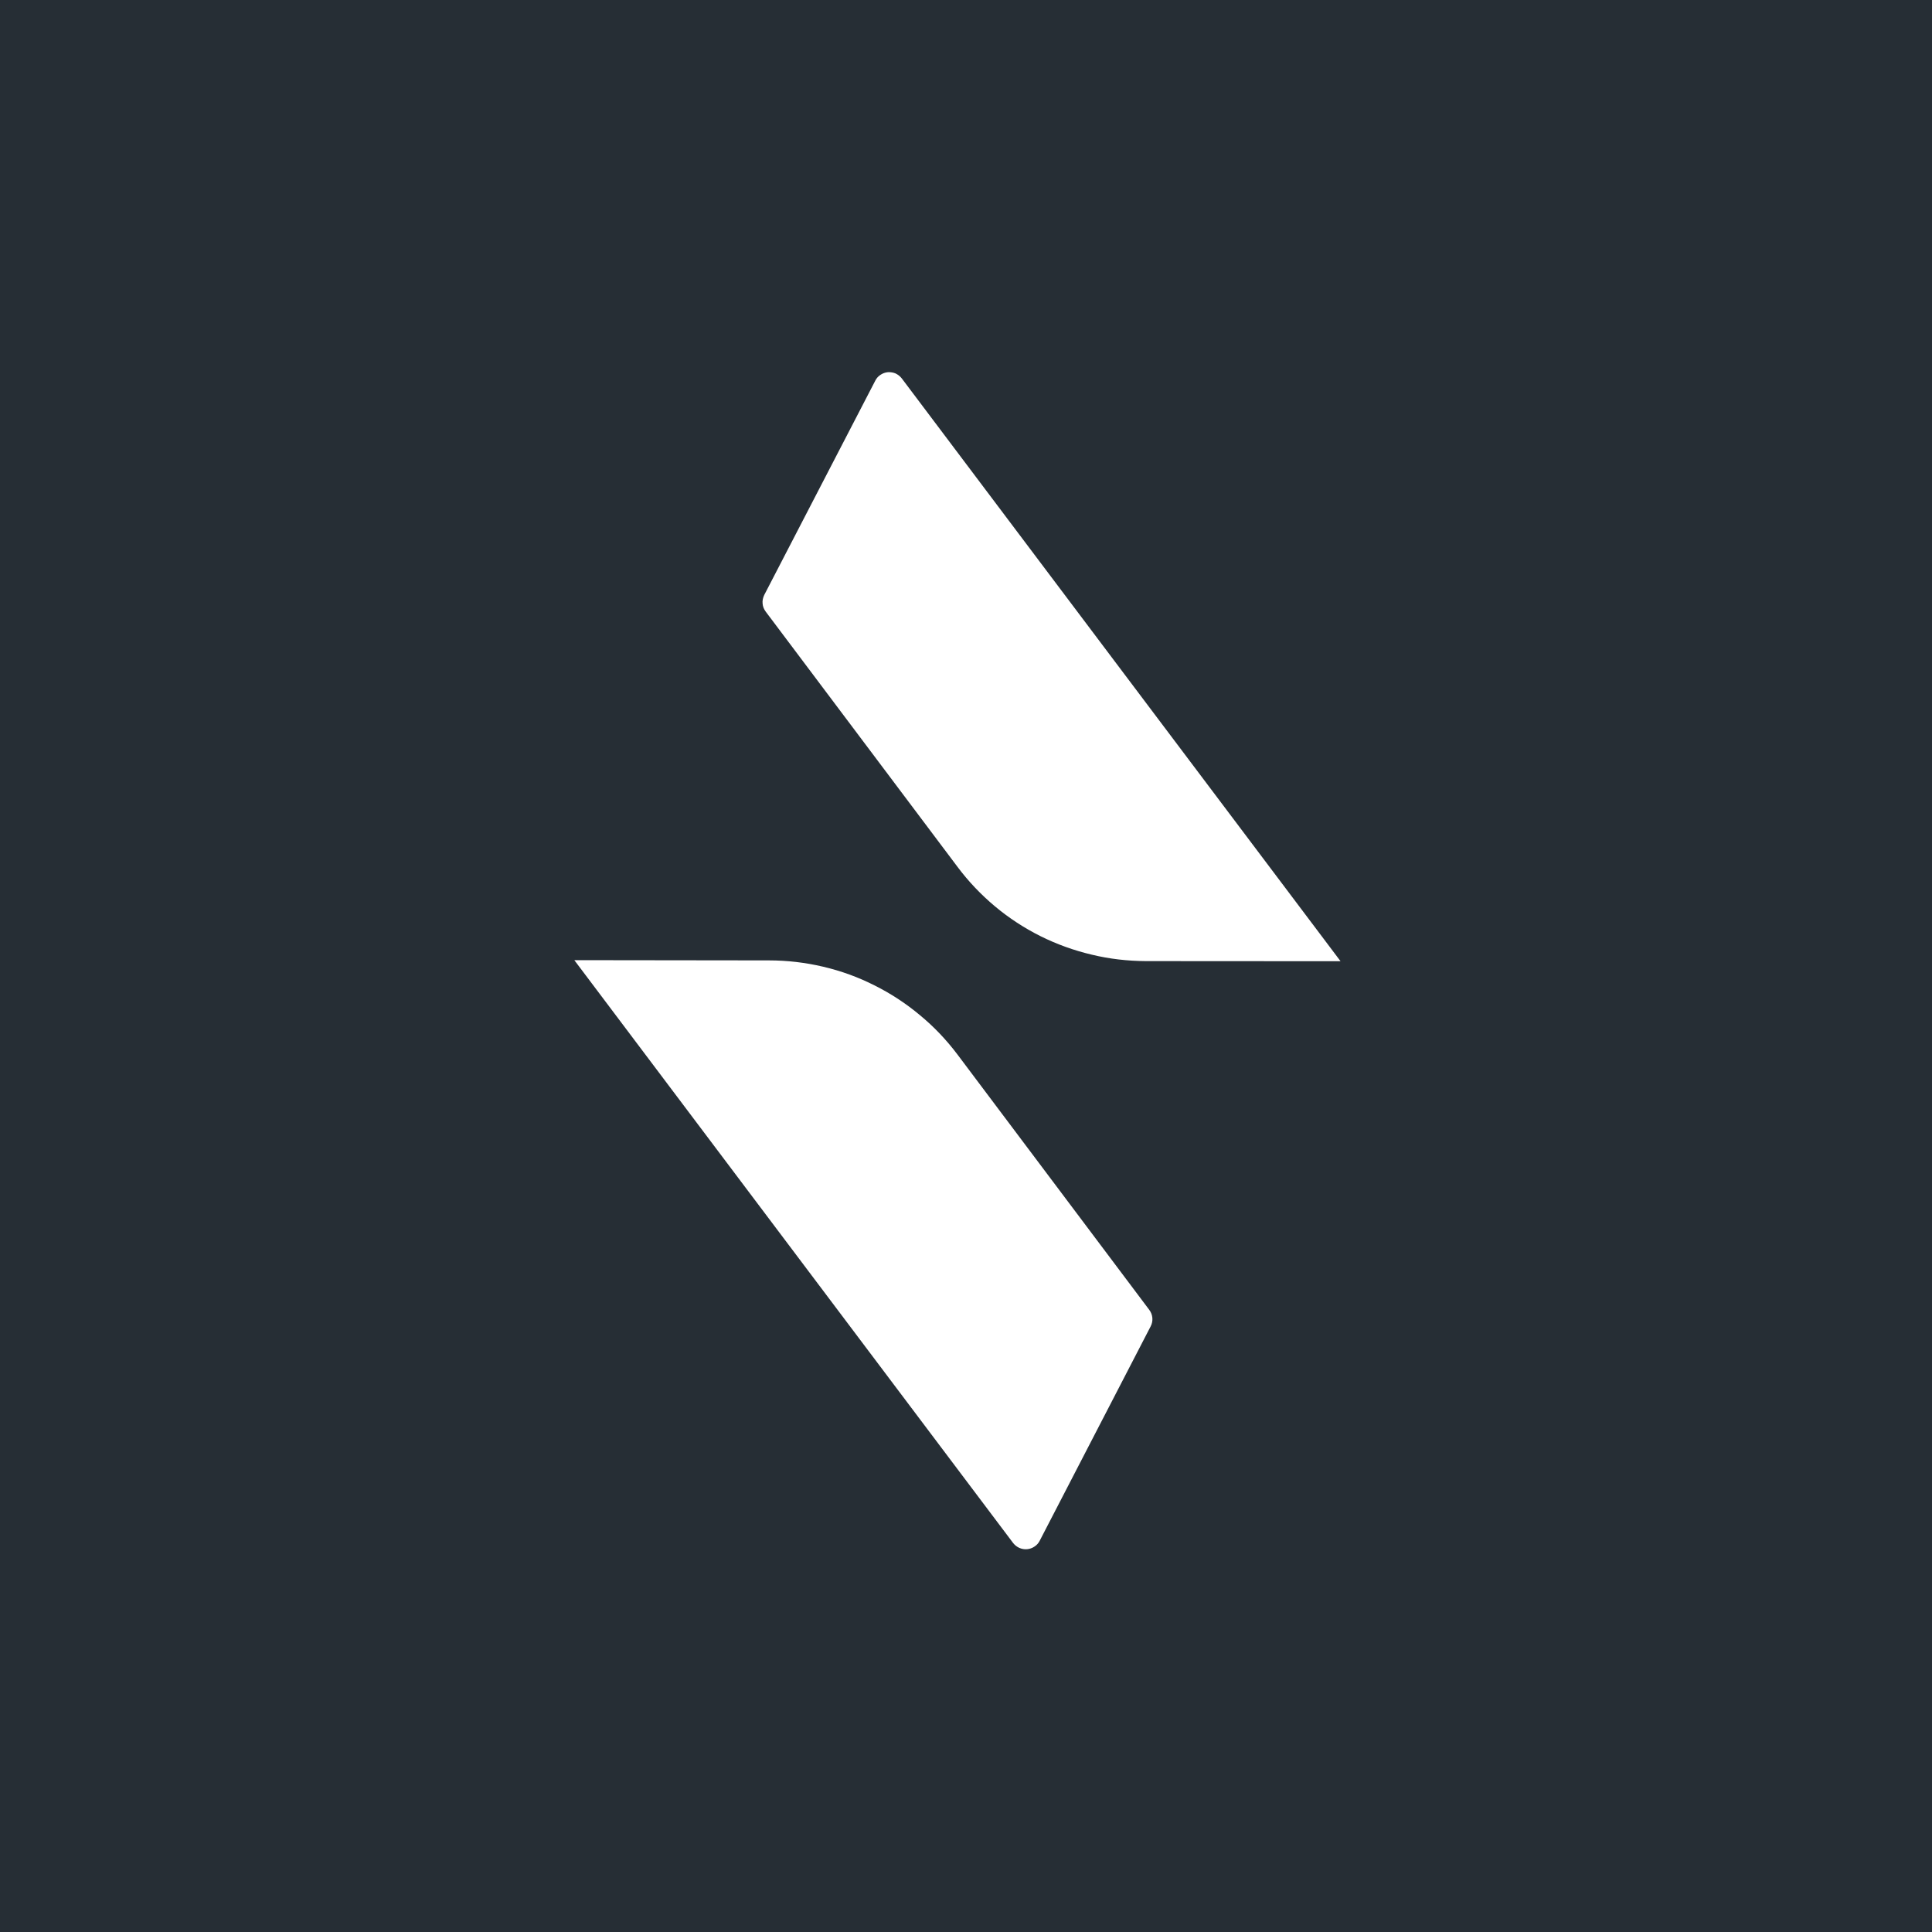<svg xmlns="http://www.w3.org/2000/svg" fill="none" viewBox="0 0 512 512" height="512" width="512">
<rect fill="#262E35" height="512" width="512"></rect>
<mask height="322" width="210" y="95" x="151" maskUnits="userSpaceOnUse" style="mask-type:luminance" id="mask0_906_440">
<path fill="white" d="M360.189 95H151V417H360.189V95Z"></path>
</mask>
<g mask="url(#mask0_906_440)">
<path fill="white" d="M652.328 364.355C652.328 366.167 651.917 367.399 651.096 368.052C650.441 368.705 649.136 369.032 647.177 369.032L630.461 369C628.818 369 627.649 368.747 627.017 368.273C626.363 367.62 626.037 366.556 626.037 365.082L626.701 190.367C626.701 187.934 627.775 186.702 629.892 186.702H649.326L652.518 186.734L652.328 364.355ZM460.297 368.842C459.16 368.842 458.254 368.515 457.58 367.862C457.432 367.694 457.295 367.515 457.169 367.325C457.043 367.136 456.937 366.936 456.853 366.725C456.769 366.514 456.706 366.293 456.663 366.061C456.621 365.851 456.6 365.629 456.6 365.398L456.79 190.715C456.79 187.913 458.106 186.523 460.74 186.544L520.463 186.576C543.088 186.618 560.458 190.736 572.571 198.931C584.705 206.957 590.762 218.67 590.74 234.07C590.718 243.739 588.171 251.934 583.093 258.654C577.996 265.185 569.79 270.493 558.477 274.58C557.823 274.749 557.498 275.16 557.498 275.813C557.498 276.297 557.823 276.624 558.477 276.792C570.611 280.079 579.703 285.251 585.748 292.308C591.982 299.365 595.092 308.624 595.069 320.084C595.047 336.452 588.885 348.734 576.584 356.929C564.282 364.934 546.248 368.926 522.485 368.905L460.297 368.842ZM523.844 265.954C534.168 265.975 542.93 263.689 550.135 259.097C557.362 254.525 560.973 247.32 560.973 237.482C560.996 227.665 557.393 220.208 550.166 215.11C543.129 210.033 533.387 207.484 520.937 207.463L490.222 207.431C487.757 207.431 486.525 208.495 486.525 210.623L486.462 262.478C486.462 264.774 487.356 265.922 489.148 265.922L523.844 265.954ZM521.316 348.018C549.841 348.039 564.111 338.138 564.133 318.314C564.133 308.013 560.446 300.313 553.074 295.215C545.701 290.138 535.956 287.589 523.844 287.568L490.38 287.536C488.926 287.536 487.861 287.778 487.188 288.263C486.705 288.769 486.462 289.59 486.462 290.728L486.398 344.289C486.398 346.754 487.305 347.986 489.116 347.986L521.316 348.018ZM837.059 368.526C837.543 369.01 838.45 369.253 839.777 369.253L938.842 369.348C941.306 369.368 942.539 368.231 942.539 365.935V351.683L871.503 351.589C870.198 351.589 869.544 351.188 869.544 350.388C869.544 349.882 869.787 349.303 870.27 348.65L938.968 258.054C940.76 255.273 941.654 252.819 941.654 250.691L941.686 239.126H938.968L844.58 239.031C842.769 239.031 841.862 240.021 841.862 242.001V253.061C841.862 254.367 842.02 255.262 842.336 255.747C842.82 256.253 843.727 256.505 845.054 256.505L906.262 256.569C907.738 256.569 908.474 256.979 908.474 257.801L907.748 259.255L839.556 349.851C838.228 351.641 837.321 353.031 836.838 354.022C836.753 354.317 836.671 354.622 836.585 354.938C836.522 355.233 836.468 355.539 836.427 355.855C836.386 356.149 836.364 356.455 836.364 356.771C836.342 357.087 836.332 357.403 836.332 357.719V365.808C836.332 367.136 836.576 368.041 837.059 368.526ZM713.315 186.797L687.245 186.765L687.214 228.571C690.627 228.571 694.008 227.908 697.168 226.581C700.328 225.285 703.203 223.357 705.636 220.956C708.07 218.523 709.966 215.679 711.293 212.519C712.62 209.359 713.284 205.978 713.284 202.533L713.315 186.797ZM713.126 364.418C713.126 366.23 712.715 367.462 711.893 368.115C711.239 368.768 710.007 369.095 708.196 369.095L691.48 369.063C689.837 369.063 688.69 368.821 688.035 368.336C687.381 367.683 687.056 366.62 687.056 365.145L687.182 242.538C687.182 241.232 687.435 240.326 687.941 239.821C688.424 239.168 689.322 238.841 690.627 238.841L713.726 238.873L713.126 364.418ZM786.595 260.139C786.595 258.496 787.331 257.675 788.807 257.675L818.321 257.706C820.618 257.706 821.765 256.727 821.765 254.767L821.797 239.031L789.344 238.999C787.868 238.999 787.132 238.262 787.132 236.787L787.163 194.791L767.003 194.76C765.36 194.76 764.38 195.908 764.064 198.204L761.062 236.756C761.062 238.23 760.408 238.968 759.103 238.968H739.416C737.457 238.968 736.478 239.863 736.478 241.654L736.446 254.673C736.446 256.632 737.511 257.622 739.638 257.643H758.092C759.735 257.643 760.557 258.633 760.557 260.613L760.462 338.475C760.462 348.966 763.075 356.75 768.298 361.827C773.544 366.756 781.57 369.221 792.377 369.221C803.858 369.242 812.222 368.842 817.468 368.02C819.932 367.536 821.165 366.145 821.165 363.849V350.356L802.489 350.325C796.928 350.325 792.829 349.008 790.197 346.375C787.754 343.762 786.531 339.012 786.531 332.123L786.595 260.139ZM152.201 254.451L203.803 254.515C208.638 254.515 213.441 255.083 218.15 256.189C222.858 257.295 227.408 258.939 231.706 261.119C236.035 263.268 240.08 265.922 243.777 269.019C247.506 272.084 250.824 275.592 253.731 279.447L304.575 347.133C305.523 348.397 305.681 350.103 304.922 351.525L275.535 408.31C275.219 408.942 274.745 409.479 274.144 409.858C273.544 410.269 272.88 410.49 272.185 410.554C271.49 410.617 270.763 410.49 270.131 410.206C269.499 409.922 268.93 409.479 268.488 408.91L152.201 254.451ZM355.26 254.736L303.658 254.704C298.823 254.673 294.02 254.135 289.344 252.998C284.635 251.892 280.085 250.249 275.756 248.1C271.458 245.951 267.382 243.297 263.685 240.2C259.988 237.103 256.638 233.596 253.762 229.741L202.919 162.086C202.687 161.77 202.497 161.433 202.35 161.075C202.202 160.695 202.118 160.316 202.097 159.937C202.055 159.537 202.076 159.147 202.16 158.768C202.244 158.389 202.371 158.02 202.539 157.662L231.959 100.877C232.275 100.245 232.749 99.708 233.349 99.329C233.918 98.95 234.581 98.697 235.308 98.634C236.003 98.602 236.699 98.697 237.362 98.981C237.994 99.297 238.563 99.74 238.974 100.277C238.974 100.277 355.26 254.767 355.26 254.736Z"></path>
</g>
</svg>

